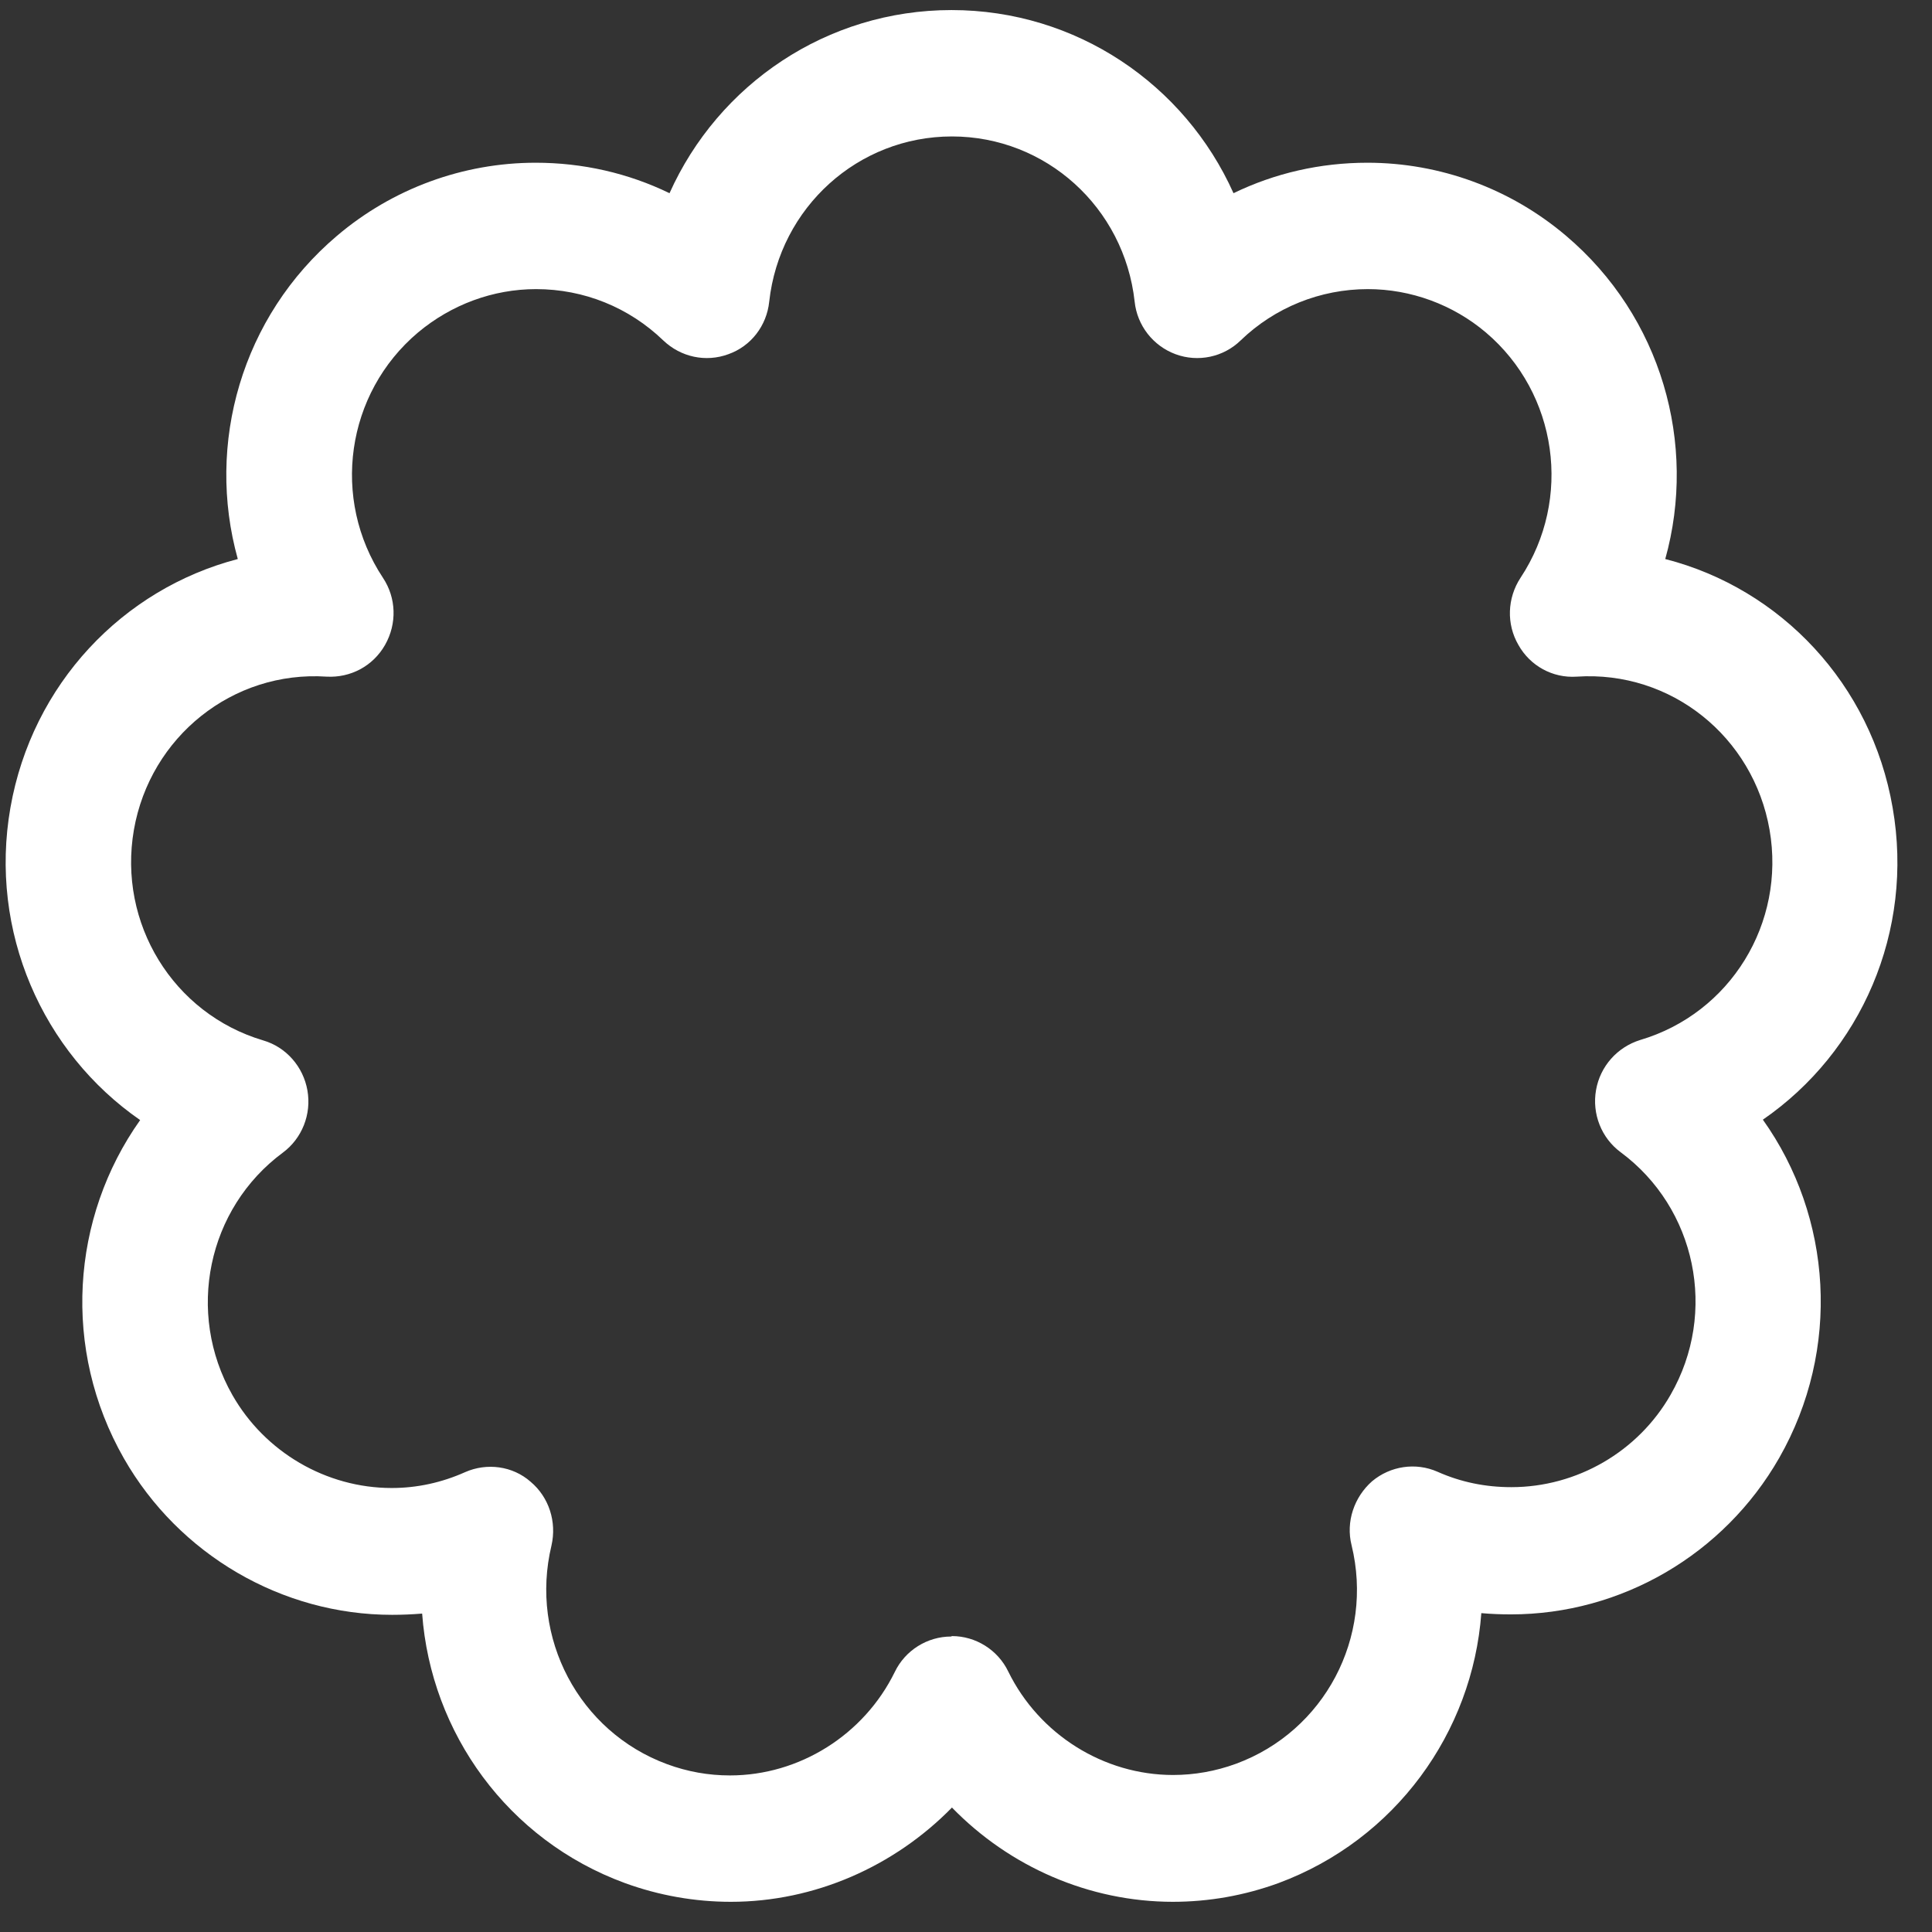<svg width="48" height="48" viewBox="0 0 48 48" fill="none" xmlns="http://www.w3.org/2000/svg">
<rect x="0" y="0" width="48" height="48" fill="#333333" stroke="none"/>
<path d="M29.144 47.25C27.06 47.25 25.081 46.379 23.651 44.908C22.221 46.369 20.241 47.25 18.158 47.25C17.267 47.25 16.375 47.094 15.525 46.784C12.613 45.716 10.706 43.053 10.488 40.089C10.24 40.109 9.991 40.12 9.742 40.12C7.006 40.12 4.446 38.627 3.078 36.233C1.534 33.528 1.762 30.253 3.482 27.828C1.057 26.149 -0.28 23.144 0.259 20.066C0.798 16.998 3.047 14.635 5.908 13.889C5.11 11.028 6.001 7.867 8.374 5.857C9.753 4.686 11.504 4.043 13.307 4.043C14.479 4.043 15.608 4.302 16.634 4.8C17.847 2.095 20.541 0.25 23.64 0.25C26.739 0.25 29.434 2.095 30.646 4.8C31.672 4.302 32.802 4.043 33.973 4.043C35.777 4.043 37.528 4.686 38.907 5.857C41.28 7.867 42.171 11.028 41.373 13.889C44.244 14.625 46.493 16.998 47.022 20.066C47.56 23.144 46.234 26.139 43.798 27.818C45.519 30.233 45.747 33.518 44.203 36.223C42.834 38.617 40.285 40.109 37.538 40.109C37.29 40.109 37.041 40.099 36.803 40.078C36.585 43.042 34.668 45.706 31.766 46.784C30.916 47.094 30.035 47.25 29.133 47.25H29.144ZM23.651 40.648C24.241 40.648 24.791 40.99 25.05 41.529C25.817 43.094 27.423 44.099 29.144 44.099C29.672 44.099 30.201 44.006 30.709 43.82C32.906 43.011 34.139 40.679 33.579 38.389C33.434 37.809 33.642 37.197 34.087 36.803C34.543 36.42 35.175 36.327 35.714 36.565C36.295 36.824 36.906 36.948 37.549 36.948C39.176 36.948 40.7 36.067 41.508 34.648C42.679 32.606 42.14 30.015 40.264 28.626C39.787 28.274 39.549 27.673 39.653 27.082C39.756 26.491 40.181 26.015 40.751 25.838C42.99 25.175 44.368 22.936 43.964 20.615C43.56 18.304 41.518 16.656 39.176 16.811C38.575 16.853 38.015 16.542 37.725 16.024C37.424 15.506 37.445 14.863 37.777 14.355C39.072 12.396 38.699 9.774 36.917 8.261C36.098 7.567 35.051 7.183 33.984 7.183C32.802 7.183 31.672 7.639 30.823 8.458C30.398 8.873 29.765 9.007 29.206 8.8C28.646 8.593 28.252 8.085 28.19 7.494C27.931 5.152 25.983 3.39 23.651 3.39C21.319 3.39 19.37 5.152 19.111 7.494C19.049 8.095 18.655 8.603 18.096 8.8C17.536 9.007 16.914 8.873 16.479 8.458C15.629 7.639 14.51 7.183 13.318 7.183C12.25 7.183 11.214 7.567 10.385 8.261C8.592 9.774 8.219 12.396 9.514 14.355C9.846 14.853 9.867 15.495 9.566 16.024C9.265 16.552 8.706 16.843 8.115 16.811C5.783 16.656 3.731 18.304 3.327 20.615C2.923 22.936 4.301 25.185 6.54 25.849C7.11 26.015 7.535 26.502 7.638 27.092C7.742 27.683 7.504 28.284 7.027 28.637C5.151 30.025 4.612 32.616 5.773 34.658C6.581 36.078 8.105 36.969 9.732 36.969C10.364 36.969 10.976 36.834 11.556 36.575C12.095 36.337 12.737 36.42 13.183 36.814C13.639 37.197 13.836 37.809 13.701 38.399C13.152 40.69 14.385 43.022 16.572 43.83C17.08 44.017 17.598 44.11 18.137 44.11C19.858 44.11 21.464 43.105 22.231 41.539C22.49 41.001 23.039 40.659 23.63 40.659L23.651 40.648Z" fill="white"/>
</svg>

